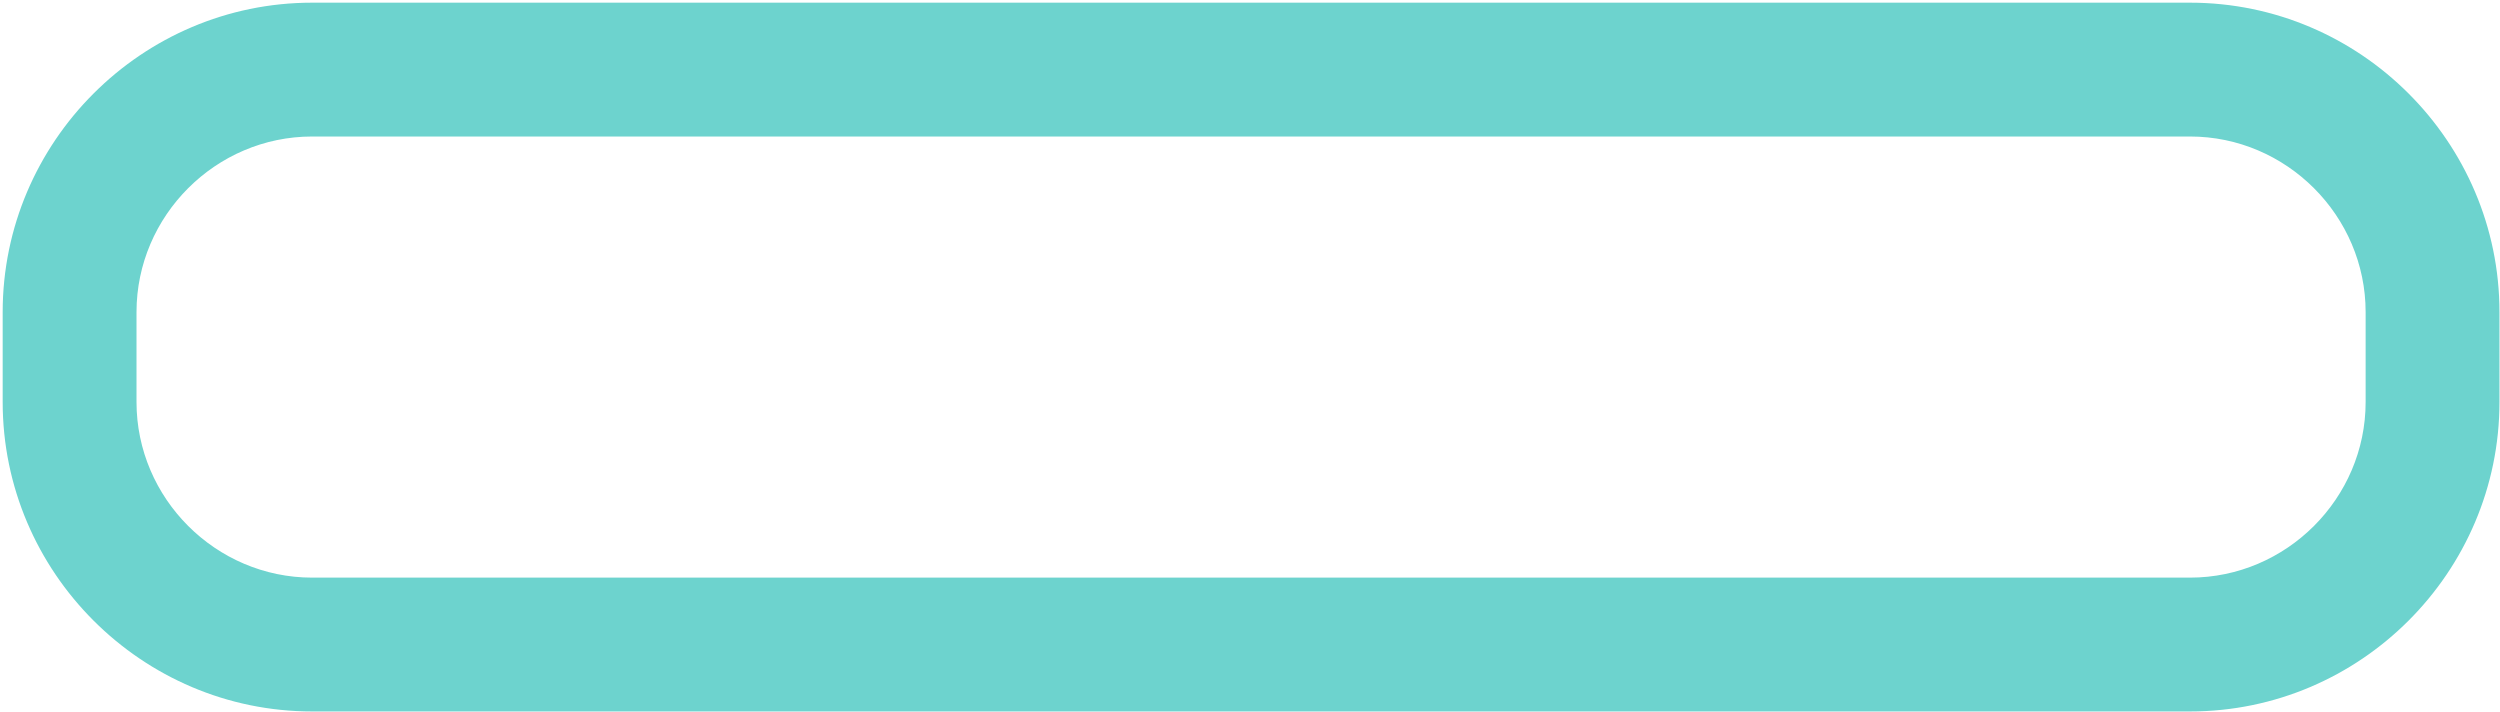 <svg width="467" height="133" viewBox="0 0 467 133" version="1.1" xmlns="http://www.w3.org/2000/svg" xmlns:xlink="http://www.w3.org/1999/xlink">
<title>Vector</title>
<desc>Created using Figma</desc>
<g id="Canvas" transform="translate(348 -644)">
<g id="Vector">
<use xlink:href="#path0_stroke" transform="translate(-335 657)" fill="#6DD3CE"/>
</g>
</g>
<defs>
<path id="path0_stroke" d="M 428.9 45.3L 428.9 62.1L 453.9 62.1L 453.9 45.3L 428.9 45.3ZM 428.9 62.1C 428.9 80.096 414.096 94.9 396.1 94.9L 396.1 119.9C 427.904 119.9 453.9 93.904 453.9 62.1L 428.9 62.1ZM 396.1 94.9L 45.3 94.9L 45.3 119.9L 396.1 119.9L 396.1 94.9ZM 45.3 94.9C 27.304 94.9 12.5 80.096 12.5 62.1L -12.5 62.1C -12.5 93.904 13.496 119.9 45.3 119.9L 45.3 94.9ZM 12.5 62.1L 12.5 45.3L -12.5 45.3L -12.5 62.1L 12.5 62.1ZM 12.5 45.3C 12.5 27.304 27.304 12.5 45.3 12.5L 45.3 -12.5C 13.496 -12.5 -12.5 13.496 -12.5 45.3L 12.5 45.3ZM 45.3 12.5L 396.1 12.5L 396.1 -12.5L 45.3 -12.5L 45.3 12.5ZM 396.1 12.5C 414.096 12.5 428.9 27.304 428.9 45.3L 453.9 45.3C 453.9 13.496 427.904 -12.5 396.1 -12.5L 396.1 12.5Z"/>
</defs>
</svg>
